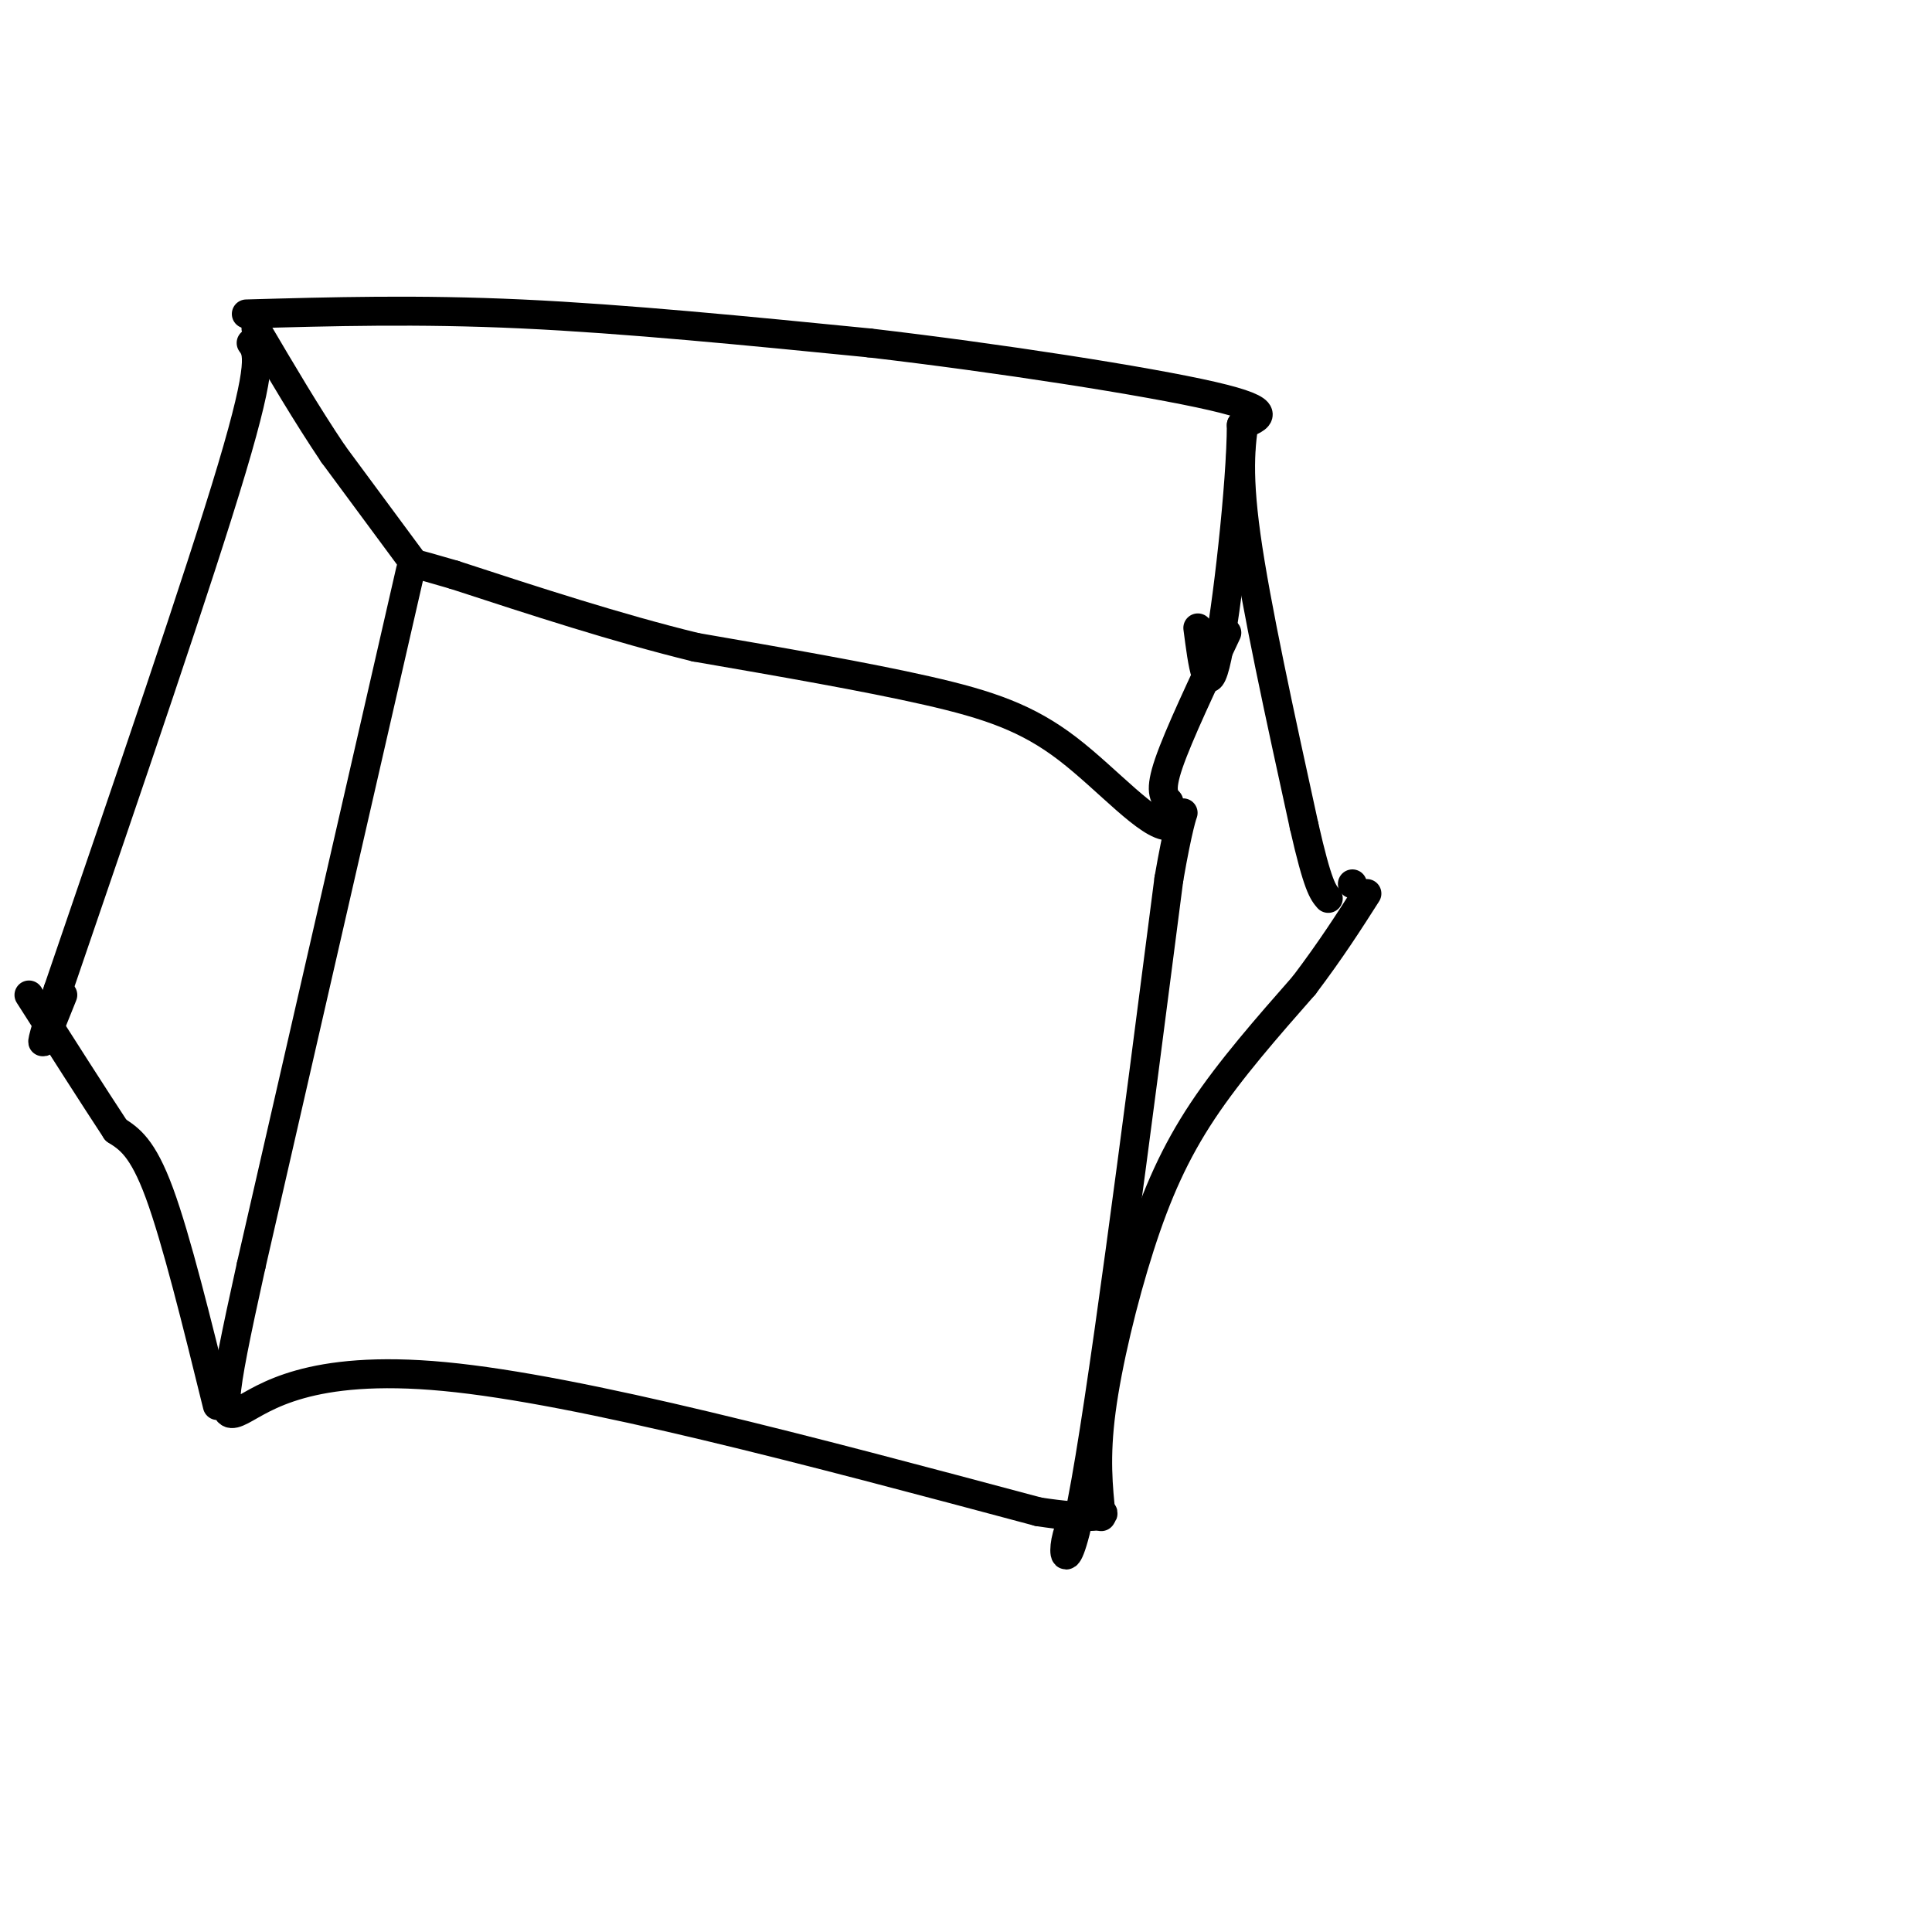 <svg viewBox='0 0 400 400' version='1.1' xmlns='http://www.w3.org/2000/svg' xmlns:xlink='http://www.w3.org/1999/xlink'><g fill='none' stroke='#000000' stroke-width='6' stroke-linecap='round' stroke-linejoin='round'><path d='M85,118c0.000,0.000 -33.000,144.000 -33,144'/><path d='M52,262c-6.595,29.821 -6.583,32.375 -2,30c4.583,-2.375 13.738,-9.679 42,-7c28.262,2.679 75.631,15.339 123,28'/><path d='M215,313c21.000,3.202 12.000,-2.792 8,1c-4.000,3.792 -3.000,17.369 1,-3c4.000,-20.369 11.000,-74.685 18,-129'/><path d='M242,182c3.748,-21.641 4.118,-11.244 0,-11c-4.118,0.244 -12.724,-9.665 -21,-16c-8.276,-6.335 -16.222,-9.096 -29,-12c-12.778,-2.904 -30.389,-5.952 -48,-9'/><path d='M144,134c-16.333,-4.000 -33.167,-9.500 -50,-15'/><path d='M94,119c-9.667,-2.833 -8.833,-2.417 -8,-2'/><path d='M86,117c0.000,0.000 -17.000,-23.000 -17,-23'/><path d='M69,94c-5.500,-8.167 -10.750,-17.083 -16,-26'/><path d='M242,166c-1.000,-1.083 -2.000,-2.167 0,-8c2.000,-5.833 7.000,-16.417 12,-27'/><path d='M51,65c17.750,-0.500 35.500,-1.000 57,0c21.500,1.000 46.750,3.500 72,6'/><path d='M180,71c26.711,3.111 57.489,7.889 71,11c13.511,3.111 9.756,4.556 6,6'/><path d='M257,88c0.000,11.867 -3.000,38.533 -5,48c-2.000,9.467 -3.000,1.733 -4,-6'/><path d='M52,71c1.333,1.833 2.667,3.667 -4,26c-6.667,22.333 -21.333,65.167 -36,108'/><path d='M12,205c-5.833,18.167 -2.417,9.583 1,1'/><path d='M45,291c-4.250,-17.250 -8.500,-34.500 -12,-44c-3.500,-9.500 -6.250,-11.250 -9,-13'/><path d='M24,234c-4.500,-6.833 -11.250,-17.417 -18,-28'/><path d='M258,85c-1.000,5.833 -2.000,11.667 0,26c2.000,14.333 7.000,37.167 12,60'/><path d='M270,171c2.833,12.500 3.917,13.750 5,15'/><path d='M228,314c-0.643,-6.131 -1.286,-12.262 0,-22c1.286,-9.738 4.500,-23.083 8,-34c3.500,-10.917 7.286,-19.405 13,-28c5.714,-8.595 13.357,-17.298 21,-26'/><path d='M270,204c5.667,-7.500 9.333,-13.250 13,-19'/><path d='M280,183c0.000,0.000 0.000,0.000 0,0'/></g>
</svg>